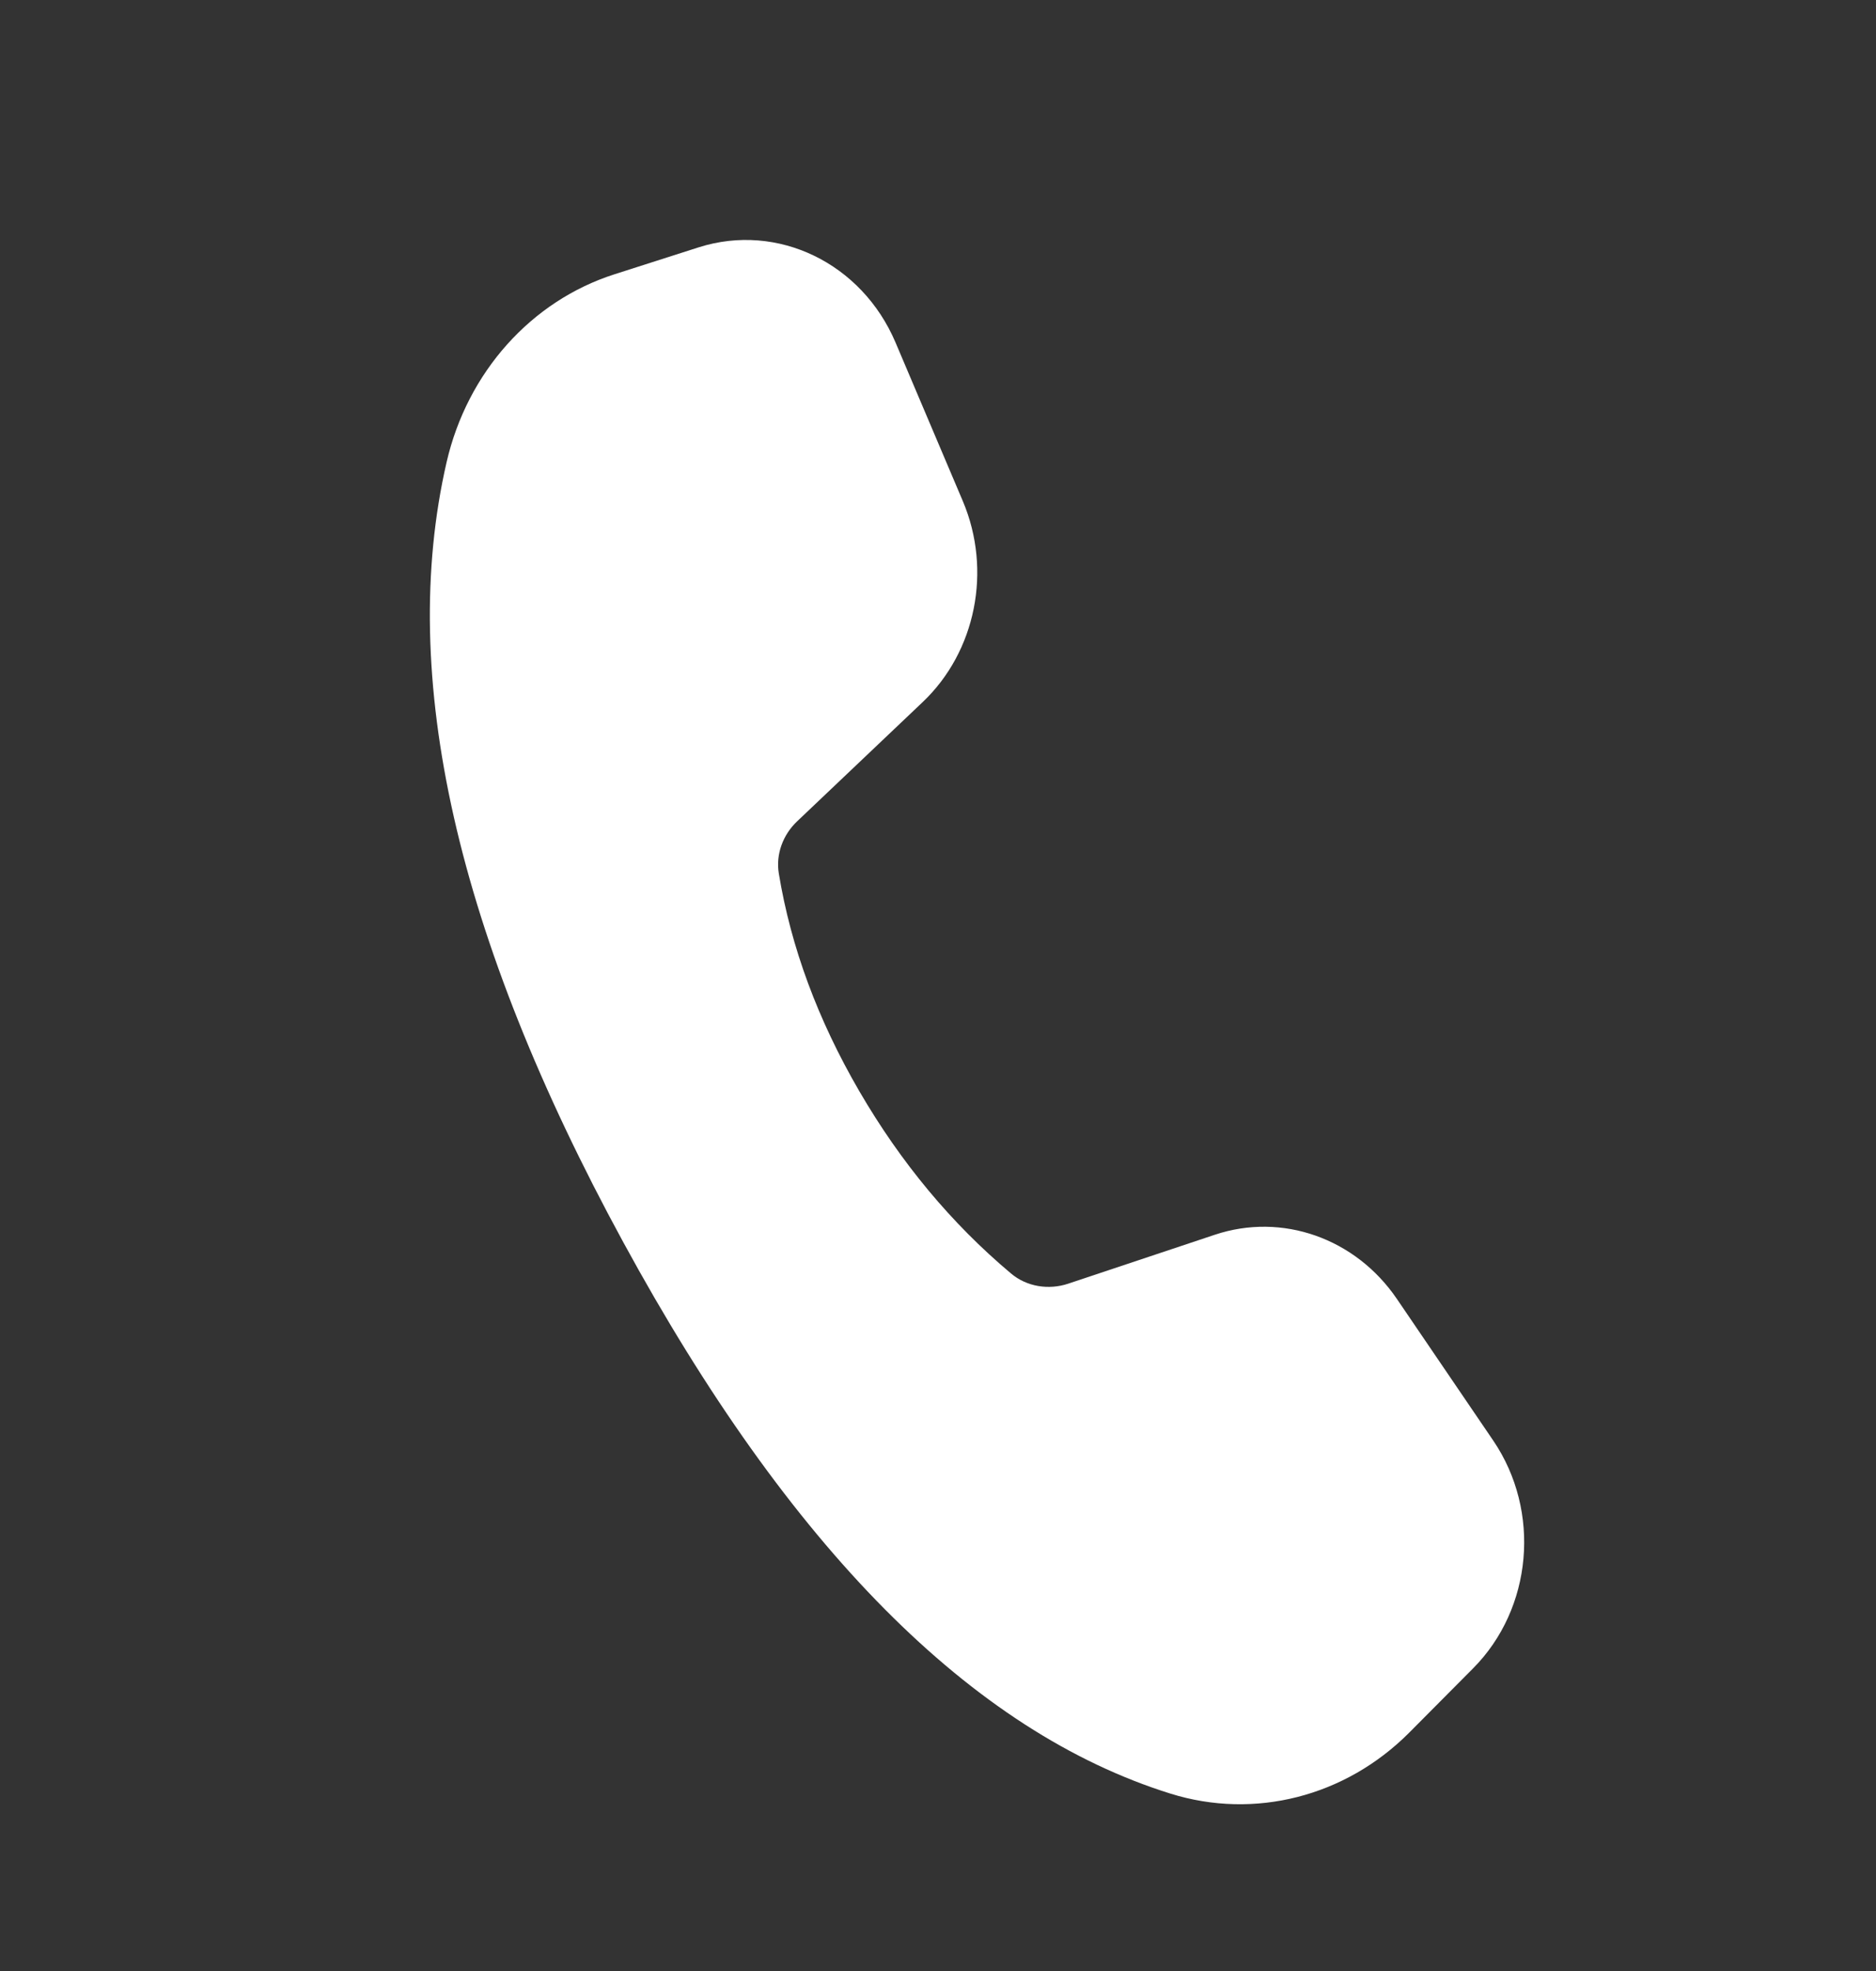 <svg width="20" height="21" viewBox="0 0 20 21" fill="none" xmlns="http://www.w3.org/2000/svg">
<rect x="0" y="0" width="20" height="21" fill="#333333" stroke="none"/>
<g id="Frame">
<path id="Vector" d="M9.548 3.651L10.265 5.34C10.577 6.077 10.404 6.943 9.836 7.481L8.498 8.751C8.347 8.894 8.269 9.102 8.303 9.307C8.432 10.091 8.718 10.864 9.161 11.626C9.604 12.387 10.143 13.035 10.778 13.568C10.946 13.71 11.18 13.746 11.388 13.677L12.95 13.156C13.668 12.916 14.451 13.192 14.892 13.839L15.919 15.348C16.431 16.101 16.339 17.139 15.703 17.777L15.022 18.462C14.343 19.142 13.375 19.39 12.478 19.11C10.363 18.45 8.418 16.491 6.643 13.232C4.865 9.969 4.238 7.2 4.761 4.925C4.981 3.968 5.662 3.206 6.552 2.922L7.449 2.635C8.29 2.368 9.188 2.802 9.548 3.651Z" fill="white"/>
</g>
</svg>
